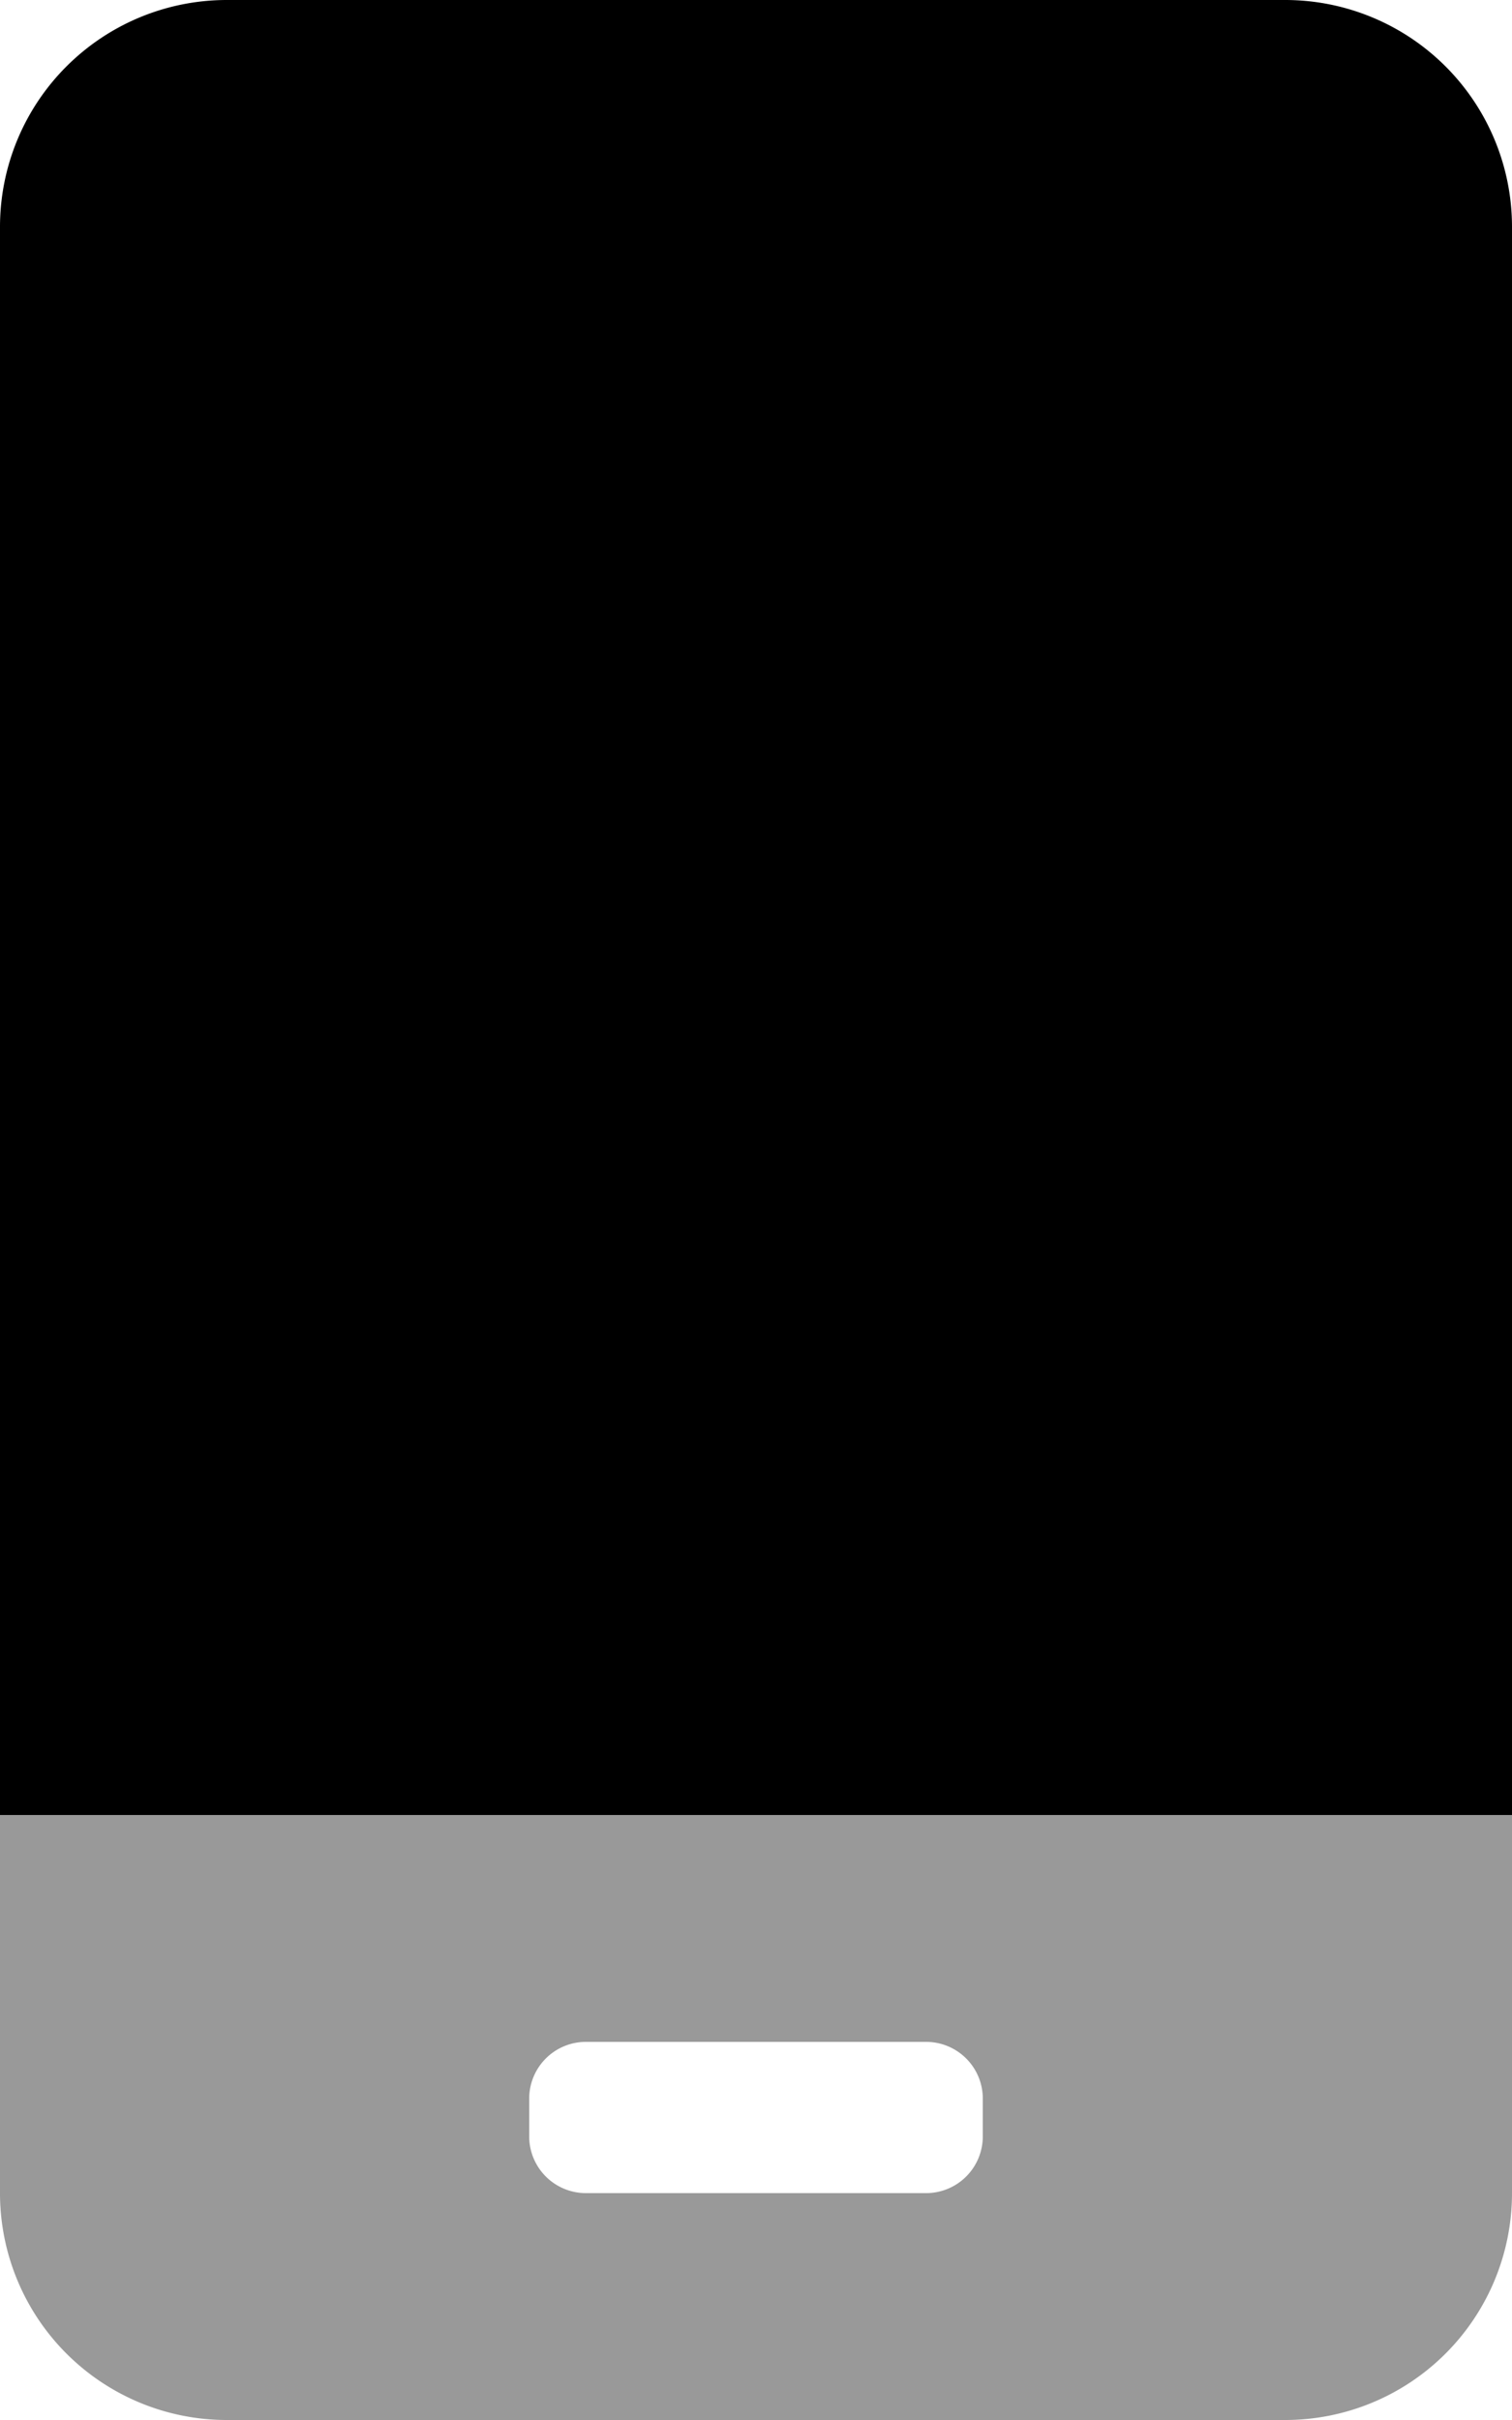 <svg xmlns="http://www.w3.org/2000/svg" viewBox="0 0 320 512"><!-- Font Awesome Pro 5.15.3 by @fontawesome - https://fontawesome.com License - https://fontawesome.com/license (Commercial License) --><defs><style>.fa-secondary{opacity:.4}</style></defs><path d="M0 384v80a48 48 0 0 0 48 48h224a48 48 0 0 0 48-48v-80zm208 68a12 12 0 0 1-12 12h-72a12 12 0 0 1-12-12v-8a12 12 0 0 1 12-12h72a12 12 0 0 1 12 12z" class="fa-secondary"/><path d="M0 384V48A48 48 0 0 1 48 0h224a48 48 0 0 1 48 48v336z" class="fa-primary"/></svg>